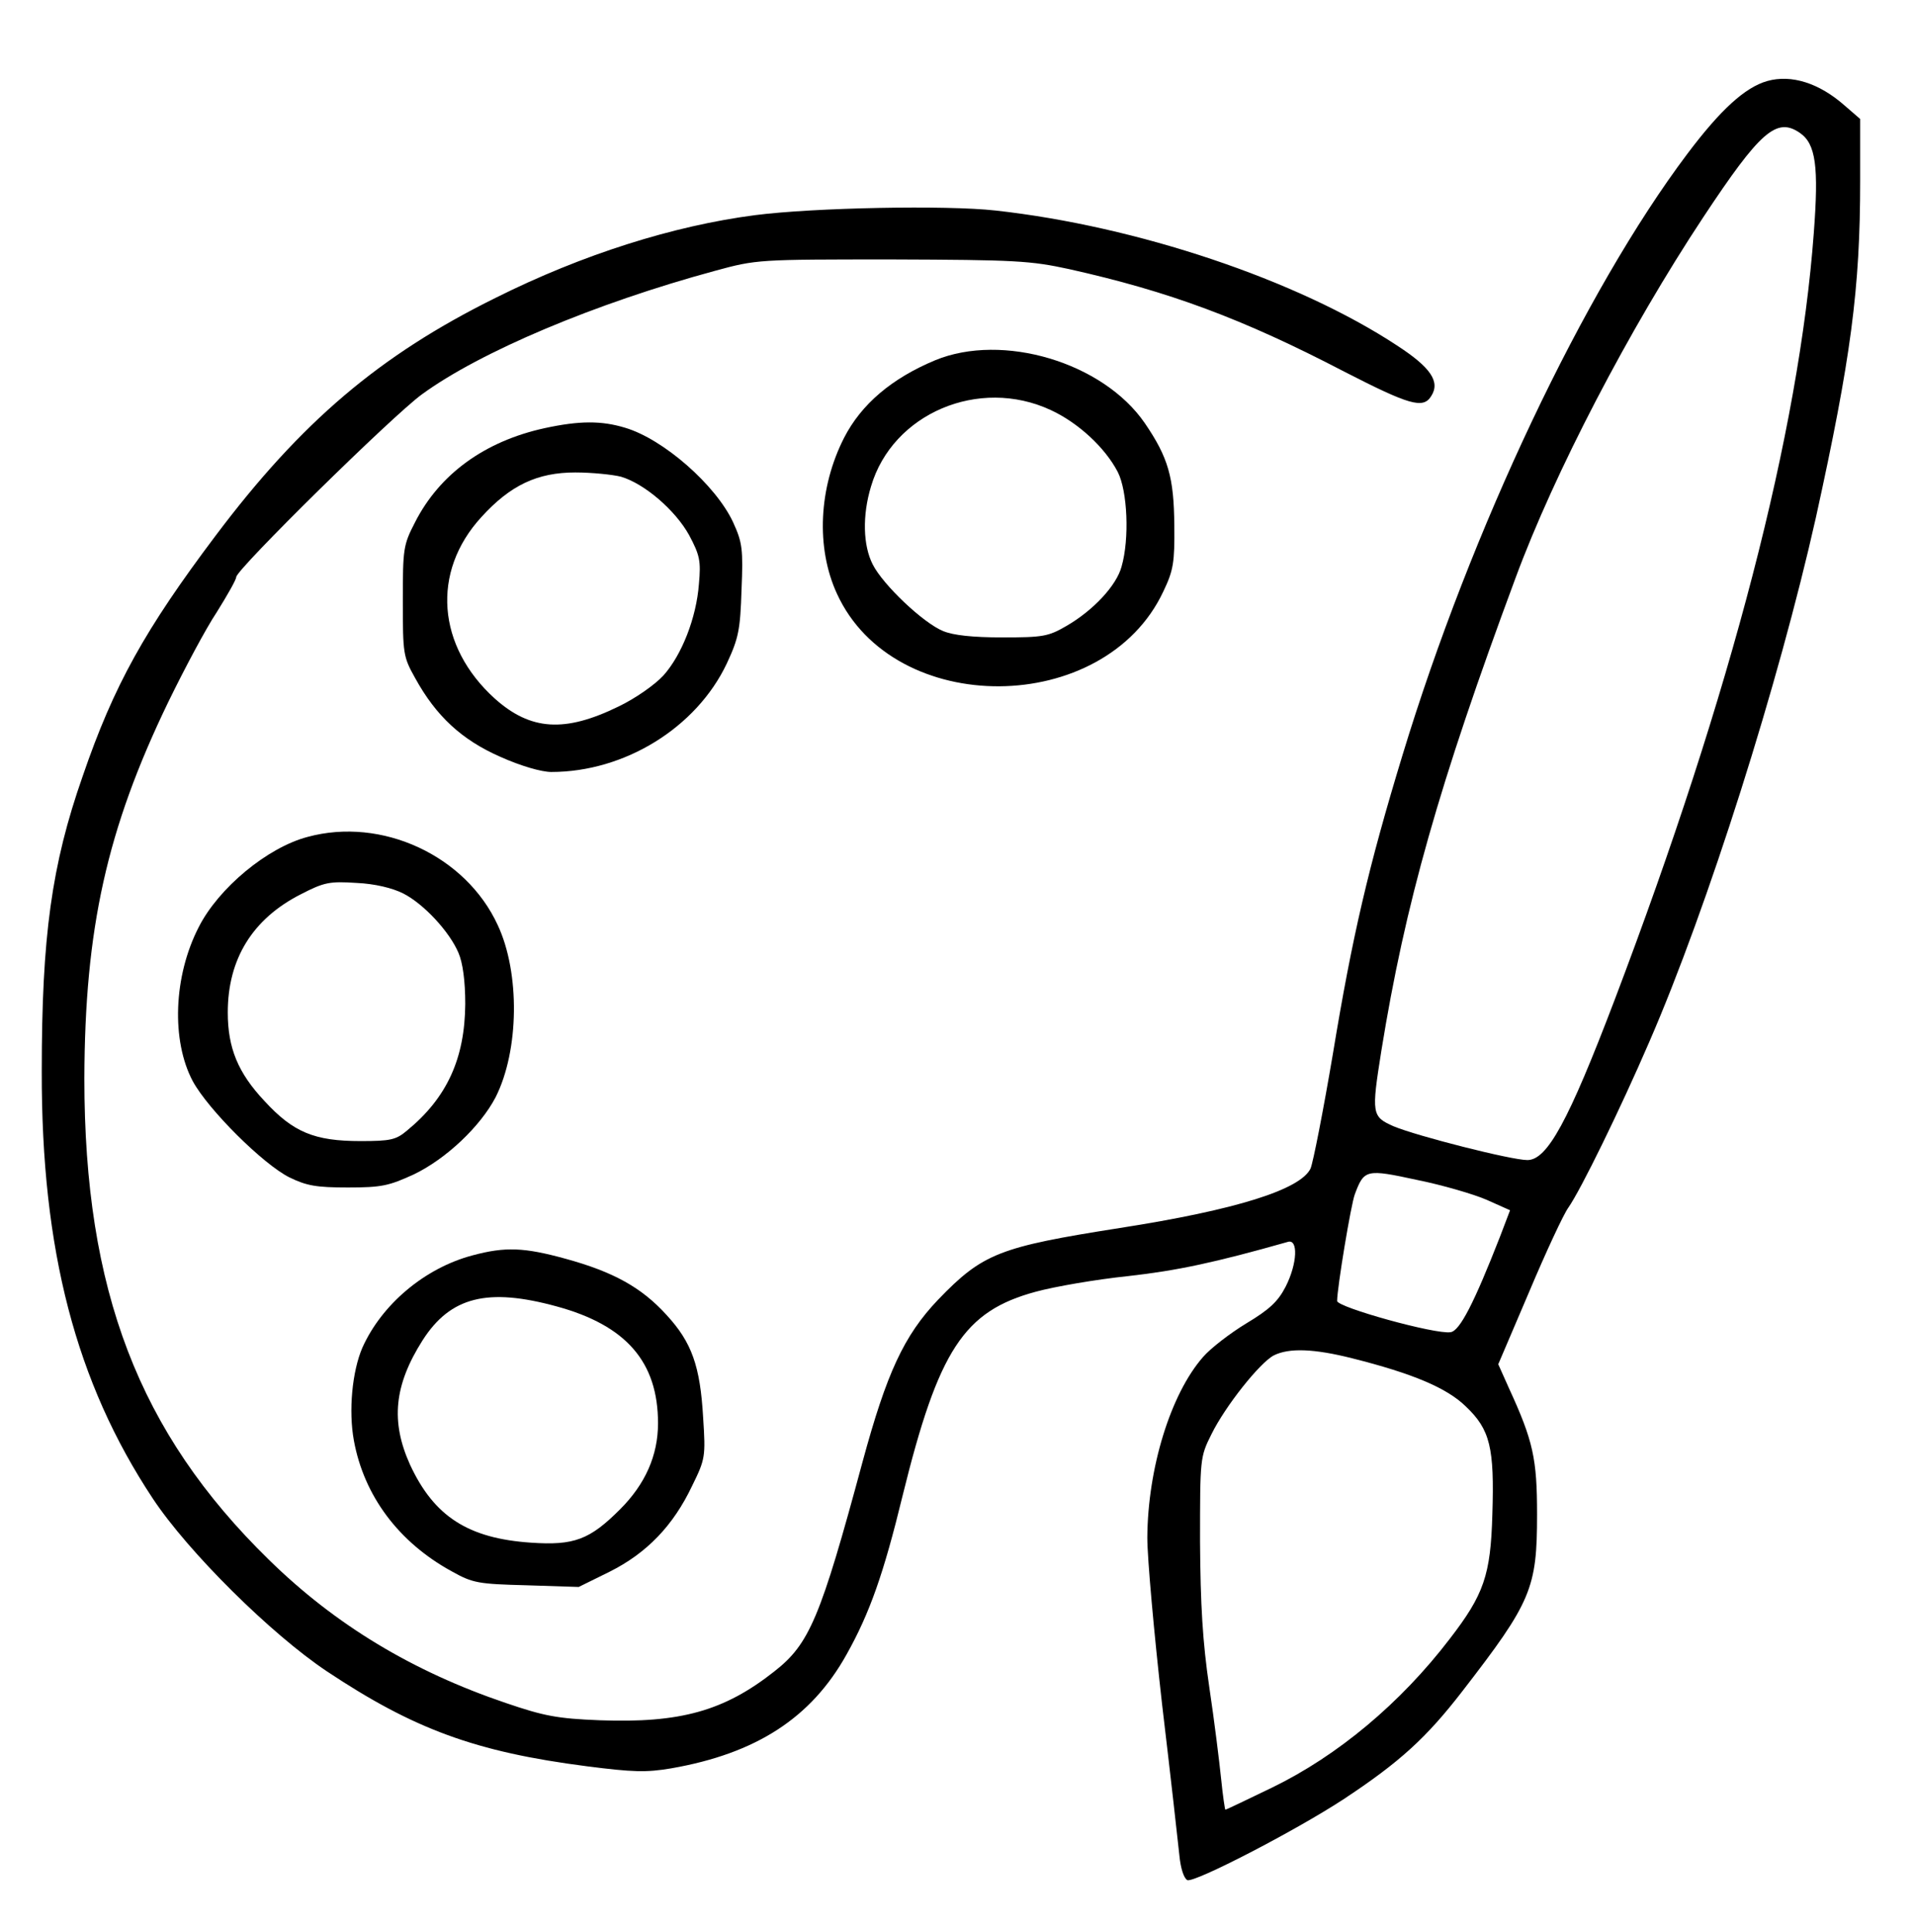 <?xml version="1.0" encoding="UTF-8" standalone="yes"?>
<svg version="1.0" xmlns="http://www.w3.org/2000/svg" width="340pt" height="343pt" viewBox="0 0 454 458" preserveAspectRatio="xMidYMid meet">
  <g transform="translate(0,458) scale(0.1,-0.1)" fill="#000000" stroke="none">
    <path d="M4190 4388 c-53 -15 -111 -68 -190 -173 -245 -326 -512 -889 -675
-1425 -81 -266 -119 -429 -165 -708 -23 -136 -47 -258 -53 -272 -24 -50 -176
-98 -452 -141 -286 -45 -325 -60 -431 -170 -81 -85 -122 -174 -179 -384 -100
-371 -126 -432 -209 -497 -119 -94 -223 -123 -414 -116 -101 4 -132 10 -223
41 -221 75 -404 185 -562 340 -308 301 -437 638 -437 1140 1 355 53 591 199
893 38 78 89 174 115 213 25 40 46 77 46 83 0 18 370 382 440 433 138 101 411
216 695 293 99 27 102 27 420 27 293 -1 328 -3 420 -23 237 -53 410 -117 652
-243 154 -79 187 -89 206 -58 22 34 -1 68 -81 120 -237 156 -617 283 -952 320
-116 13 -430 7 -570 -11 -193 -25 -409 -93 -615 -196 -275 -136 -461 -294
-664 -564 -167 -222 -241 -354 -315 -570 -74 -211 -97 -381 -97 -699 -1 -425
81 -738 263 -1013 84 -127 281 -322 413 -410 206 -137 352 -191 616 -225 109
-14 141 -15 200 -5 201 35 332 119 416 270 55 98 88 192 133 377 85 345 145
437 316 483 44 12 142 29 219 37 116 13 205 32 378 81 25 8 23 -51 -5 -106
-18 -35 -38 -54 -93 -87 -38 -23 -85 -59 -103 -80 -77 -88 -131 -264 -132
-428 0 -49 16 -227 35 -395 20 -168 38 -329 41 -358 3 -32 11 -55 19 -59 18
-6 254 116 369 191 135 89 198 147 283 257 164 212 177 244 177 419 0 132 -9
174 -67 300 l-25 56 73 171 c40 95 82 185 93 200 30 43 122 231 192 393 139
320 307 851 395 1243 83 377 105 542 105 798 l0 147 -37 32 c-60 53 -126 74
-183 58z m77 -123 c38 -26 45 -80 33 -238 -35 -470 -195 -1088 -472 -1817
-110 -289 -160 -380 -207 -380 -38 0 -262 57 -317 80 -52 23 -53 29 -29 180
56 346 136 630 318 1120 92 249 269 589 445 855 135 204 174 238 229 200z
m-743 -2529 l56 -25 -24 -63 c-61 -156 -95 -223 -117 -226 -35 -6 -269 59
-269 74 0 31 33 230 42 253 22 59 27 60 147 34 60 -12 135 -34 165 -47z m-318
-376 c143 -36 224 -70 269 -114 58 -55 68 -98 63 -256 -4 -144 -20 -190 -101
-295 -117 -153 -266 -277 -420 -352 -60 -29 -110 -53 -112 -53 -1 0 -6 33 -10
73 -4 39 -16 137 -28 217 -16 108 -21 196 -22 345 0 198 0 201 27 255 33 67
115 170 148 187 36 18 95 16 186 -7z"/>
    <path d="M2217 3726 c-103 -43 -175 -104 -216 -184 -60 -118 -67 -260 -17
-369 135 -296 635 -292 774 5 24 50 27 69 26 157 -1 113 -14 160 -70 242 -99
144 -337 215 -497 149z m274 -118 c65 -30 129 -89 159 -147 23 -45 28 -158 9
-224 -12 -45 -67 -104 -131 -141 -43 -25 -56 -27 -152 -27 -70 0 -116 5 -140
15 -47 19 -143 110 -167 158 -23 45 -25 116 -4 185 51 173 256 260 426 181z"/>
    <path d="M1291 3565 c-142 -31 -249 -109 -307 -223 -28 -54 -29 -63 -29 -187
0 -125 1 -132 29 -182 50 -91 111 -147 202 -187 49 -22 98 -36 121 -36 174 0
344 105 416 257 28 60 32 80 35 175 4 96 2 112 -20 160 -41 88 -165 197 -256
224 -56 17 -108 17 -191 -1z m181 -115 c55 -16 129 -79 162 -139 25 -47 28
-61 23 -115 -6 -81 -41 -169 -84 -217 -20 -22 -67 -55 -107 -74 -127 -62 -208
-57 -293 19 -137 124 -151 300 -32 430 69 76 133 106 223 106 39 0 88 -5 108
-10z"/>
    <path d="M729 2596 c-95 -25 -211 -121 -258 -214 -60 -117 -65 -269 -14 -365
37 -68 167 -197 229 -228 41 -20 64 -24 139 -24 80 0 97 4 156 31 77 37 158
114 194 183 56 111 58 295 5 408 -76 165 -275 257 -451 209z m227 -134 c49
-25 110 -91 131 -141 10 -23 16 -66 16 -121 -1 -129 -43 -222 -138 -300 -26
-22 -39 -25 -110 -25 -110 0 -160 21 -228 95 -63 67 -87 126 -87 210 0 127 59
222 173 280 56 29 69 31 132 27 44 -2 85 -12 111 -25z"/>
    <path d="M1120 1604 c-113 -30 -215 -116 -261 -219 -24 -56 -33 -149 -20 -220
24 -131 106 -241 232 -310 50 -28 63 -30 177 -33 l124 -4 73 36 c88 44 151
109 196 204 31 63 32 69 26 161 -7 123 -27 179 -87 244 -59 65 -126 102 -239
133 -98 27 -143 29 -221 8z m200 -121 c165 -45 240 -132 240 -277 0 -76 -30
-144 -90 -204 -72 -72 -109 -86 -211 -79 -149 10 -230 62 -287 185 -46 102
-38 188 30 295 66 103 154 125 318 80z"/>
  </g>
</svg>